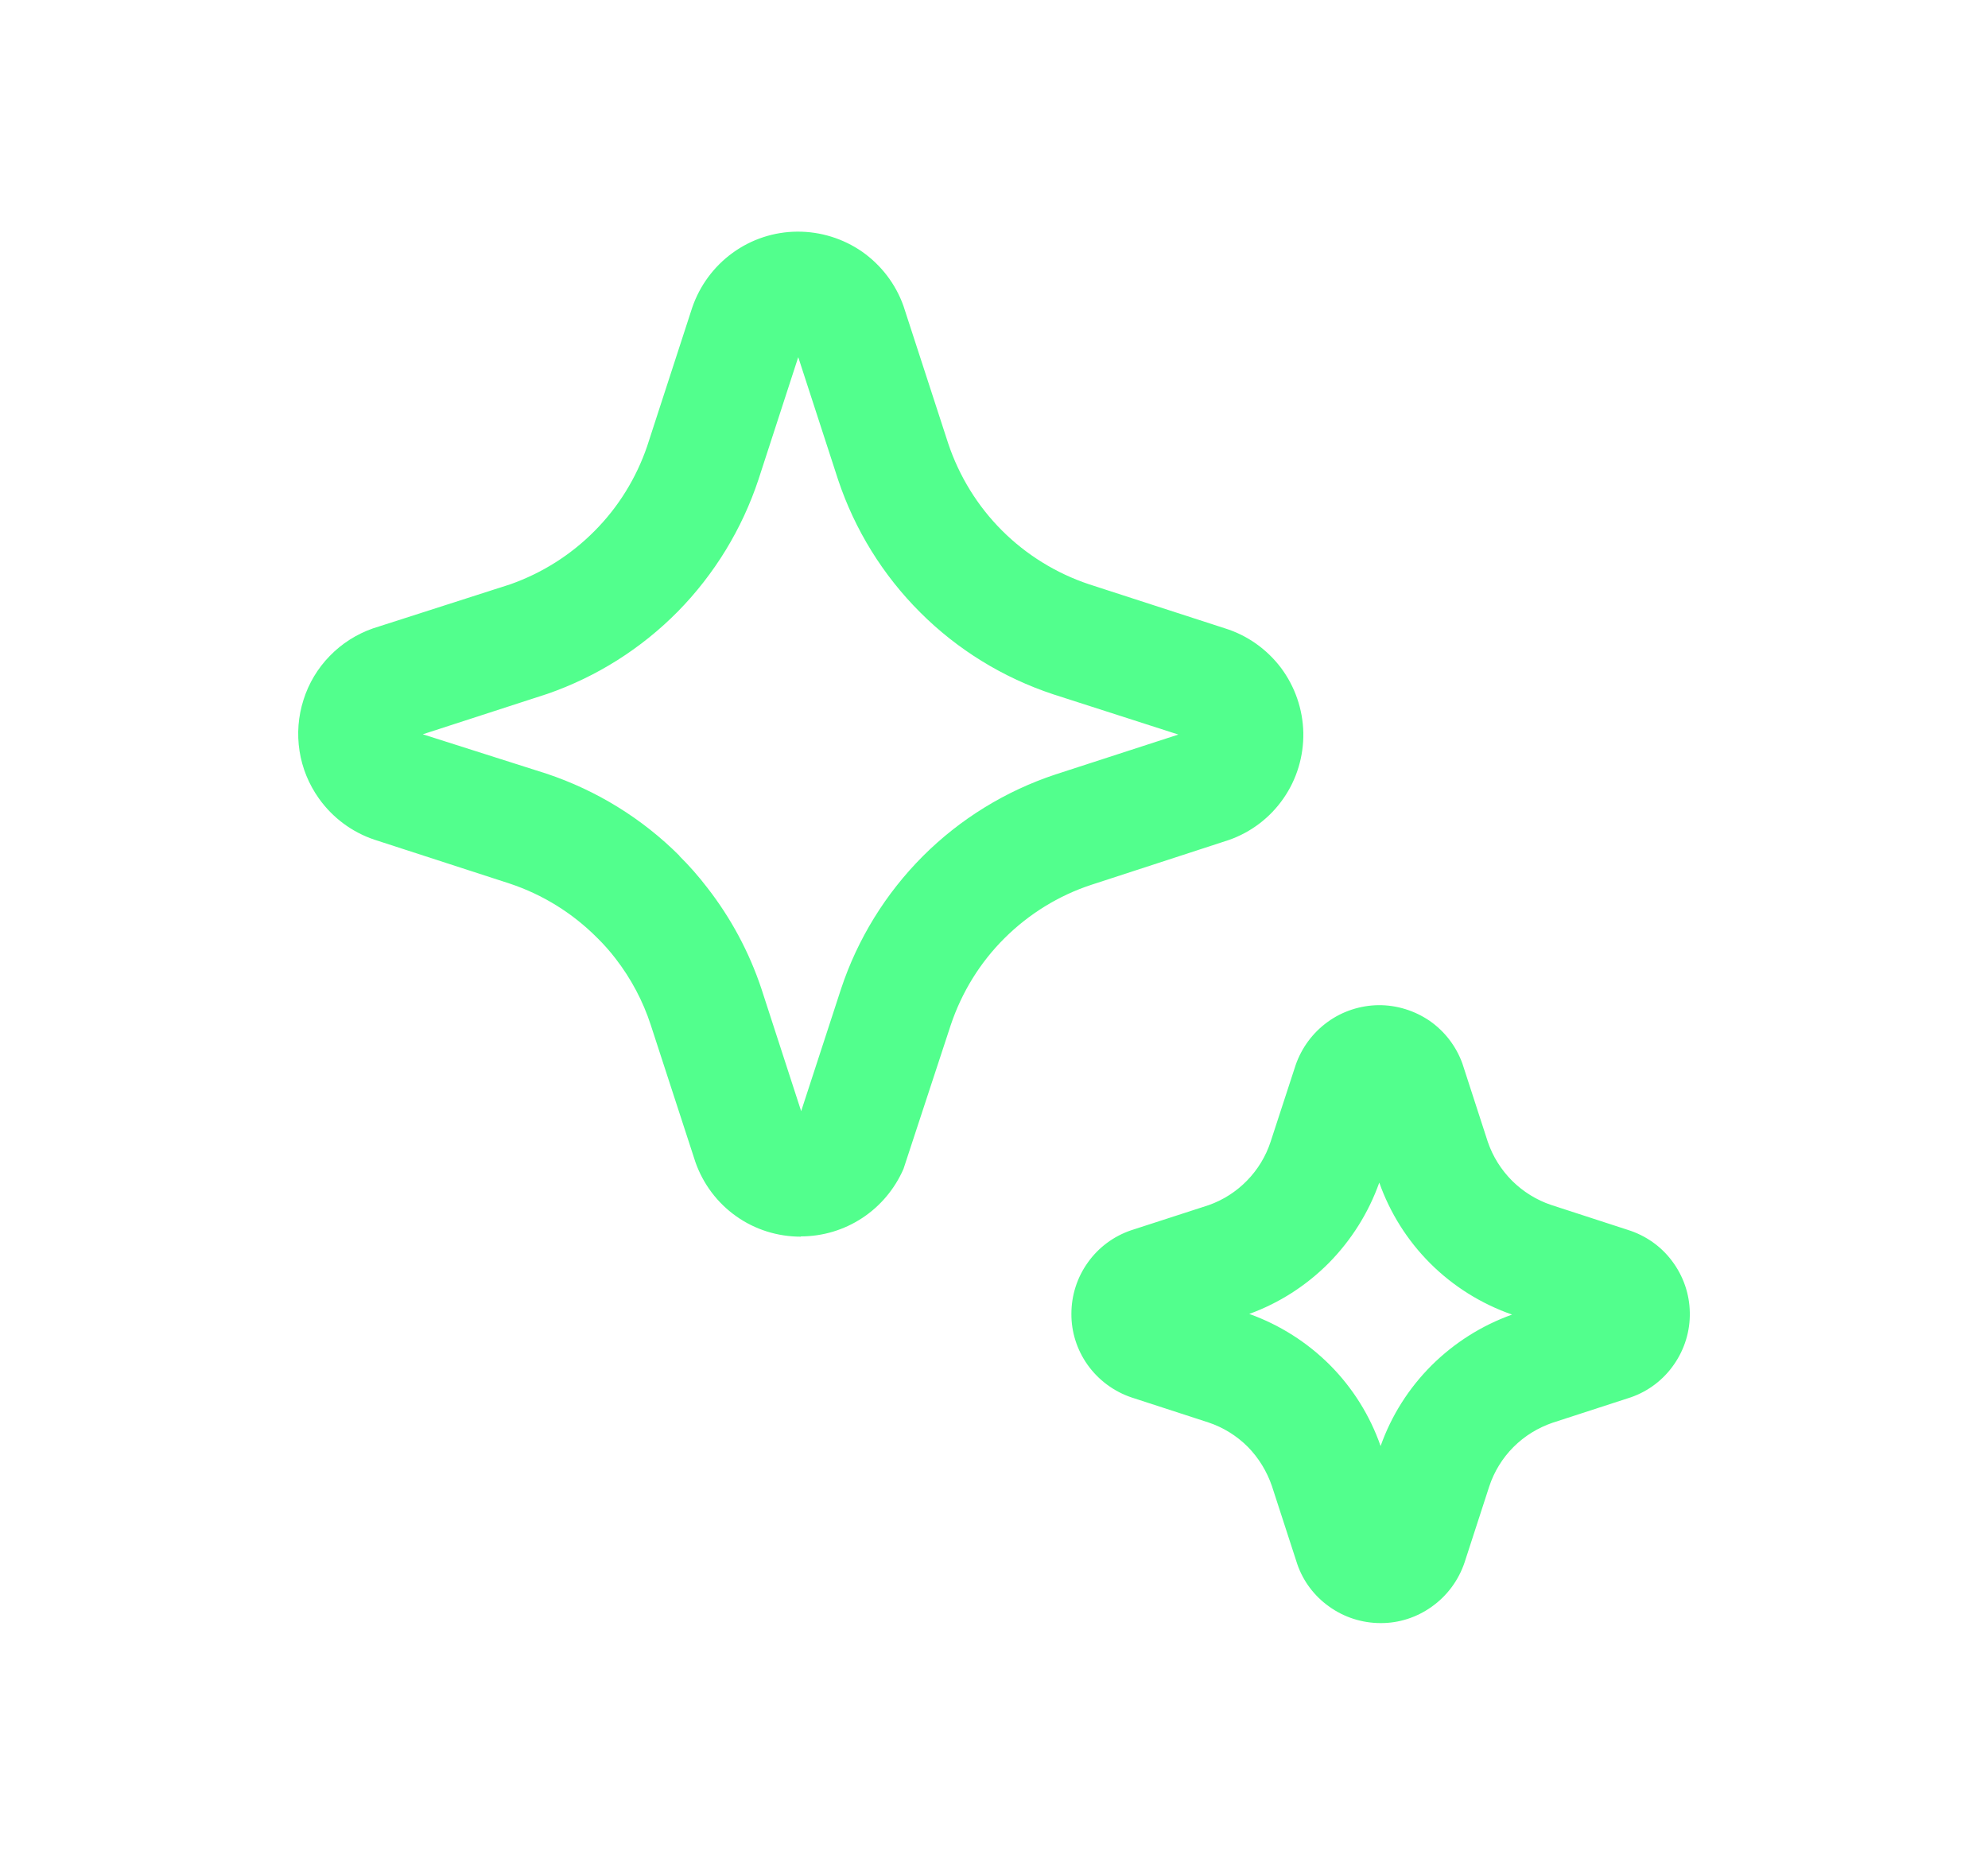 <svg width="15"  height="14" viewBox="0 0 15 14" fill="none" xmlns="http://www.w3.org/2000/svg">
<path d="M5.555 9.178C5.697 9.279 5.868 9.332 6.042 9.332V9.33C6.207 9.33 6.368 9.282 6.506 9.191C6.643 9.101 6.751 8.972 6.817 8.821L7.174 7.734C7.257 7.487 7.395 7.263 7.579 7.08C7.763 6.897 7.987 6.758 8.234 6.677L9.271 6.339C9.438 6.281 9.583 6.171 9.684 6.025C9.785 5.88 9.837 5.706 9.834 5.529C9.83 5.352 9.771 5.181 9.665 5.039C9.558 4.898 9.41 4.793 9.241 4.741L8.217 4.409C7.969 4.326 7.744 4.187 7.56 4.003C7.375 3.818 7.237 3.593 7.154 3.345L6.817 2.309C6.758 2.143 6.649 2.001 6.506 1.9C6.362 1.8 6.191 1.747 6.016 1.748C5.84 1.749 5.67 1.805 5.528 1.908C5.386 2.011 5.28 2.155 5.223 2.321L4.883 3.367C4.801 3.607 4.666 3.826 4.487 4.006C4.308 4.187 4.091 4.324 3.851 4.409L2.814 4.742C2.691 4.785 2.579 4.856 2.488 4.95C2.397 5.043 2.329 5.157 2.29 5.281C2.25 5.406 2.24 5.538 2.26 5.667C2.28 5.796 2.33 5.918 2.406 6.025C2.509 6.17 2.655 6.279 2.824 6.336L3.847 6.668C4.096 6.751 4.321 6.891 4.506 7.077C4.556 7.126 4.602 7.178 4.645 7.234C4.761 7.384 4.851 7.553 4.91 7.734L5.247 8.769C5.305 8.934 5.412 9.077 5.555 9.178ZM5.337 6.699C5.272 6.614 5.201 6.533 5.125 6.458H5.127C4.845 6.176 4.501 5.964 4.123 5.838L3.19 5.541L4.13 5.236C4.502 5.107 4.839 4.894 5.115 4.614C5.391 4.333 5.599 3.992 5.723 3.618L6.023 2.695L6.324 3.621C6.45 3.998 6.662 4.341 6.944 4.622C7.225 4.903 7.569 5.114 7.946 5.239L8.891 5.543L7.964 5.844C7.587 5.969 7.244 6.18 6.963 6.461C6.682 6.743 6.471 7.085 6.346 7.462L6.045 8.385L5.745 7.461C5.653 7.185 5.515 6.928 5.337 6.699ZM10.027 12.122C9.916 12.043 9.832 11.931 9.788 11.802L9.597 11.214C9.559 11.103 9.497 11.001 9.414 10.917C9.331 10.834 9.229 10.771 9.118 10.734L8.54 10.546C8.405 10.501 8.288 10.414 8.206 10.299C8.126 10.186 8.083 10.052 8.084 9.914C8.084 9.775 8.127 9.64 8.208 9.527C8.288 9.414 8.402 9.329 8.534 9.284L9.12 9.094C9.23 9.055 9.328 8.992 9.409 8.909C9.49 8.826 9.551 8.726 9.587 8.616L9.776 8.037C9.821 7.907 9.905 7.793 10.017 7.712C10.128 7.631 10.263 7.587 10.401 7.585C10.539 7.584 10.674 7.626 10.788 7.704C10.901 7.783 10.987 7.895 11.034 8.025L11.226 8.617C11.264 8.728 11.327 8.828 11.41 8.911C11.493 8.993 11.594 9.056 11.705 9.093L12.283 9.281C12.417 9.323 12.534 9.405 12.617 9.517C12.701 9.629 12.748 9.765 12.75 9.904C12.753 10.044 12.711 10.181 12.631 10.296C12.552 10.411 12.438 10.498 12.306 10.544L11.715 10.736C11.604 10.774 11.503 10.836 11.42 10.919C11.337 11.002 11.274 11.104 11.237 11.216L11.05 11.792C11.004 11.927 10.918 12.043 10.802 12.125C10.69 12.205 10.555 12.249 10.417 12.248C10.277 12.248 10.14 12.204 10.027 12.122ZM9.426 9.915C9.655 9.997 9.863 10.129 10.035 10.301C10.206 10.473 10.337 10.682 10.417 10.912C10.498 10.683 10.629 10.476 10.801 10.304C10.973 10.133 11.18 10.002 11.409 9.92C11.177 9.839 10.965 9.707 10.791 9.533C10.619 9.361 10.488 9.153 10.407 8.924C10.326 9.152 10.196 9.358 10.027 9.53C9.857 9.701 9.652 9.833 9.426 9.915Z" fill="#52FF8D"/>
</svg>
